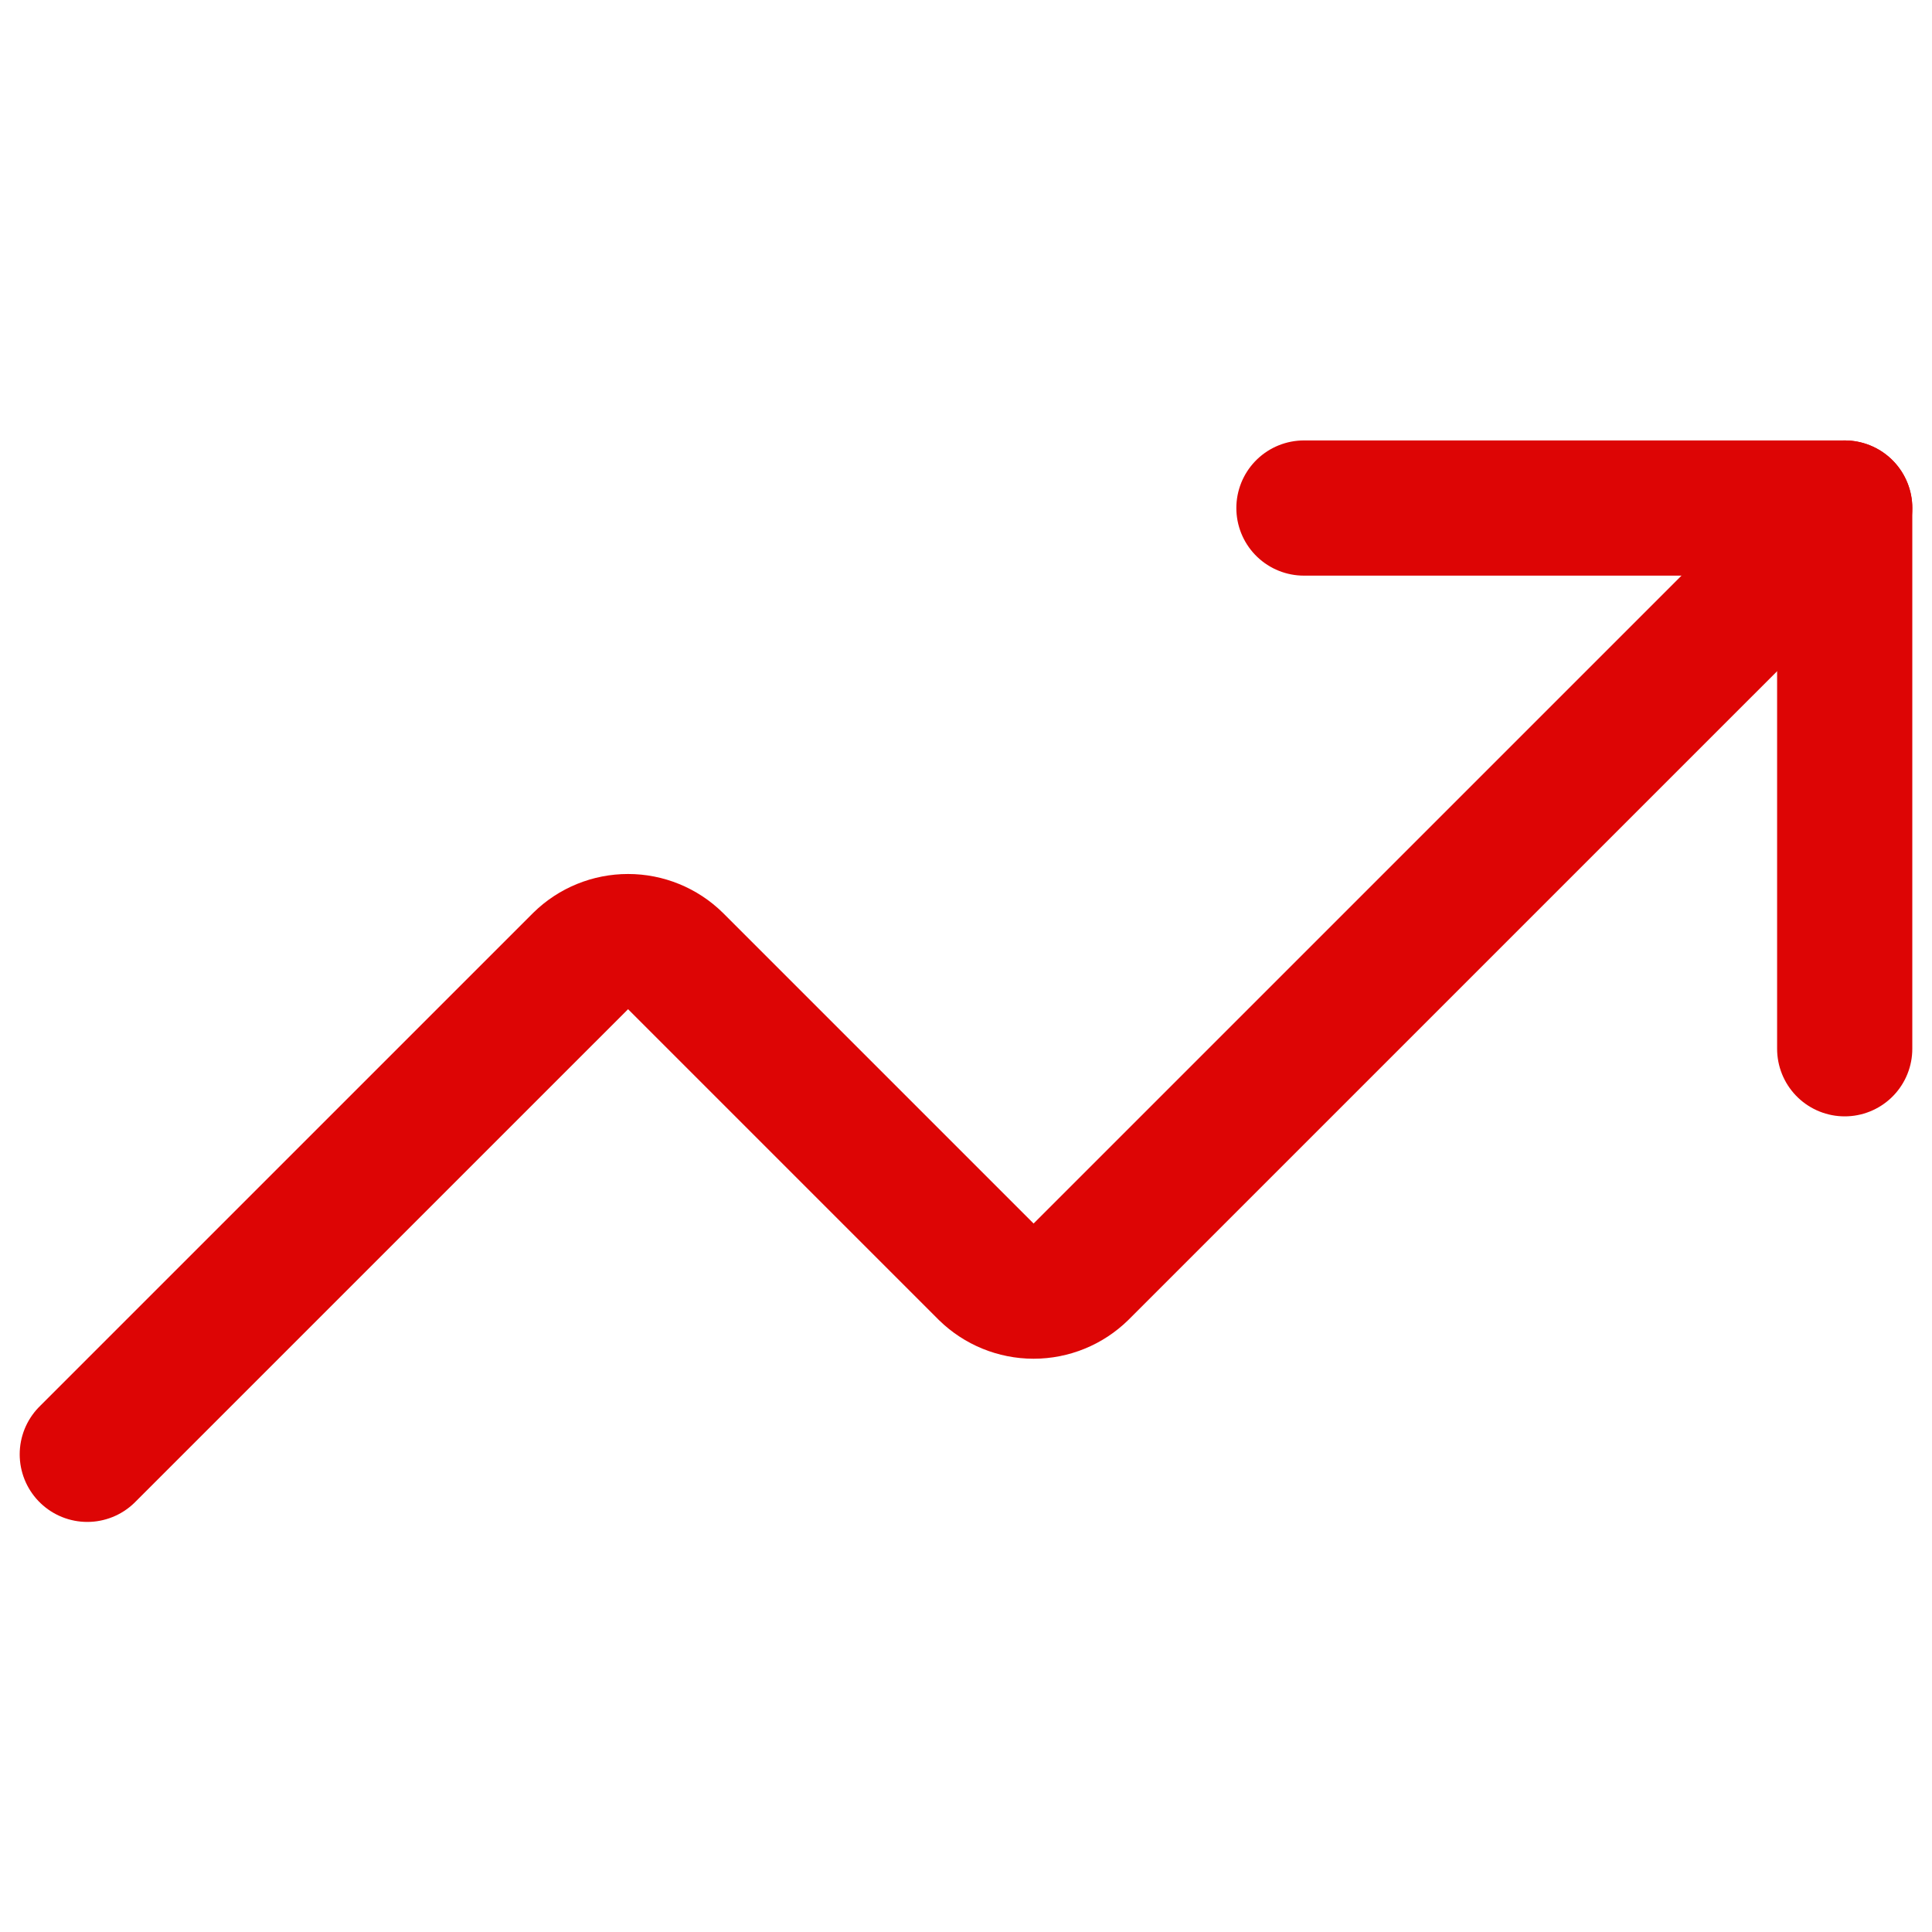 <svg width="49" height="49" viewBox="0 0 49 49" fill="none" xmlns="http://www.w3.org/2000/svg">
<g clip-path="url(#clip0_2313_20742)">
<path d="M33.071 12.885H46.786V26.599" stroke="#DD0505" stroke-width="3.429" stroke-linecap="round" stroke-linejoin="round"/>
<path d="M46.786 12.885L27.414 32.256C27.094 32.57 26.663 32.746 26.214 32.746C25.766 32.746 25.335 32.57 25.014 32.256L17.129 24.371C16.808 24.056 16.377 23.881 15.929 23.881C15.48 23.881 15.049 24.056 14.729 24.371L2.214 36.885" stroke="#DD0505" stroke-width="3.429" stroke-linecap="round" stroke-linejoin="round"/>
</g>
<defs>
<clipPath id="clip0_2313_20742">
<rect width="48" height="48" fill="white" transform="translate(0.5 0.885)"/>
</clipPath>
</defs>
</svg>
